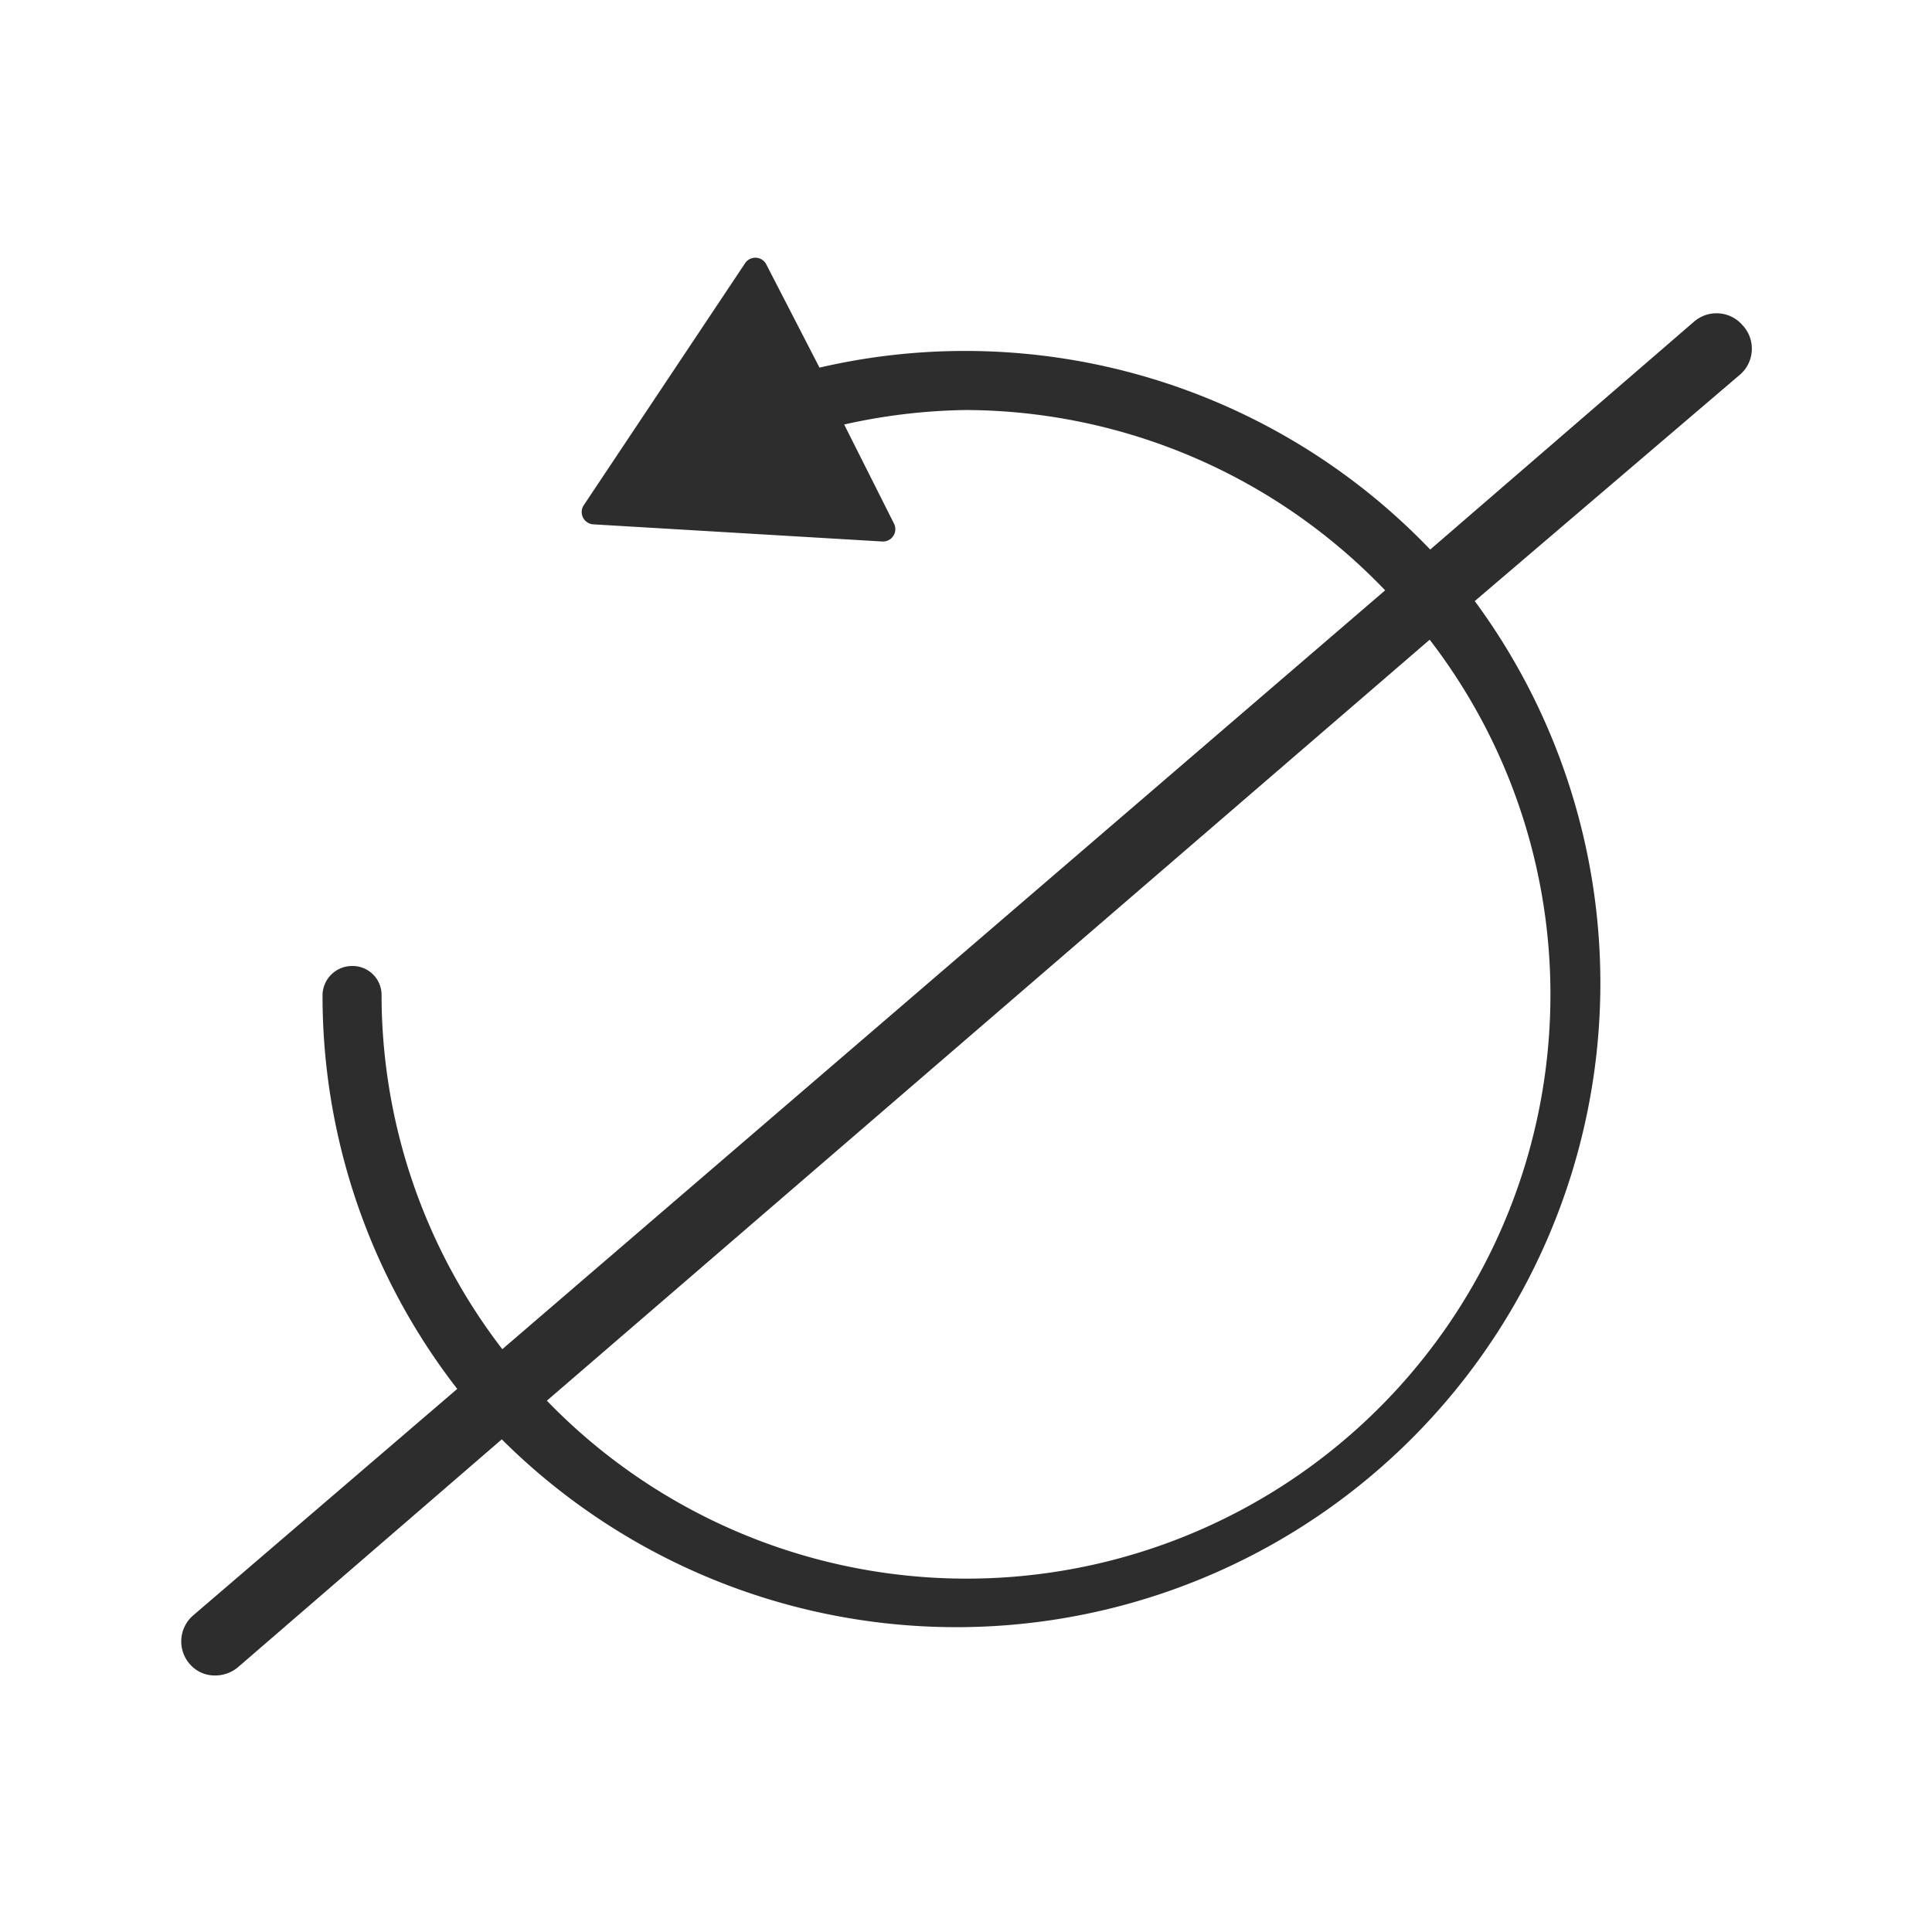 <svg id="Layer_1" data-name="Layer 1" xmlns="http://www.w3.org/2000/svg" viewBox="0 0 36 36"><defs><style>.cls-1{fill:#2d2d2d;}</style></defs><path class="cls-1" d="M32.47,6.06a.64.64,0,0,0-.9-.07l-4.92,4.25A12,12,0,0,0,15.27,6.85l-1-1.94a.23.23,0,0,0-.39,0l-3,4.5a.23.23,0,0,0,.17.36l5.39.32a.23.23,0,0,0,.22-.33l-.93-1.85A11,11,0,0,1,18,7.64,10.87,10.87,0,0,1,25.81,11L9.36,25.14a10.83,10.83,0,0,1-2.25-6.61A.54.54,0,0,0,6.56,18a.55.55,0,0,0-.55.55,11.94,11.94,0,0,0,2.51,7.33L3.6,30.1a.64.64,0,0,0-.07.9.61.61,0,0,0,.48.22.66.66,0,0,0,.42-.15l4.92-4.25A12,12,0,0,0,27.48,11.2L32.4,7A.64.64,0,0,0,32.47,6.06ZM28.89,18.53a10.88,10.88,0,0,1-18.7,7.57L26.64,11.92A10.83,10.83,0,0,1,28.89,18.53Z"/></svg>
